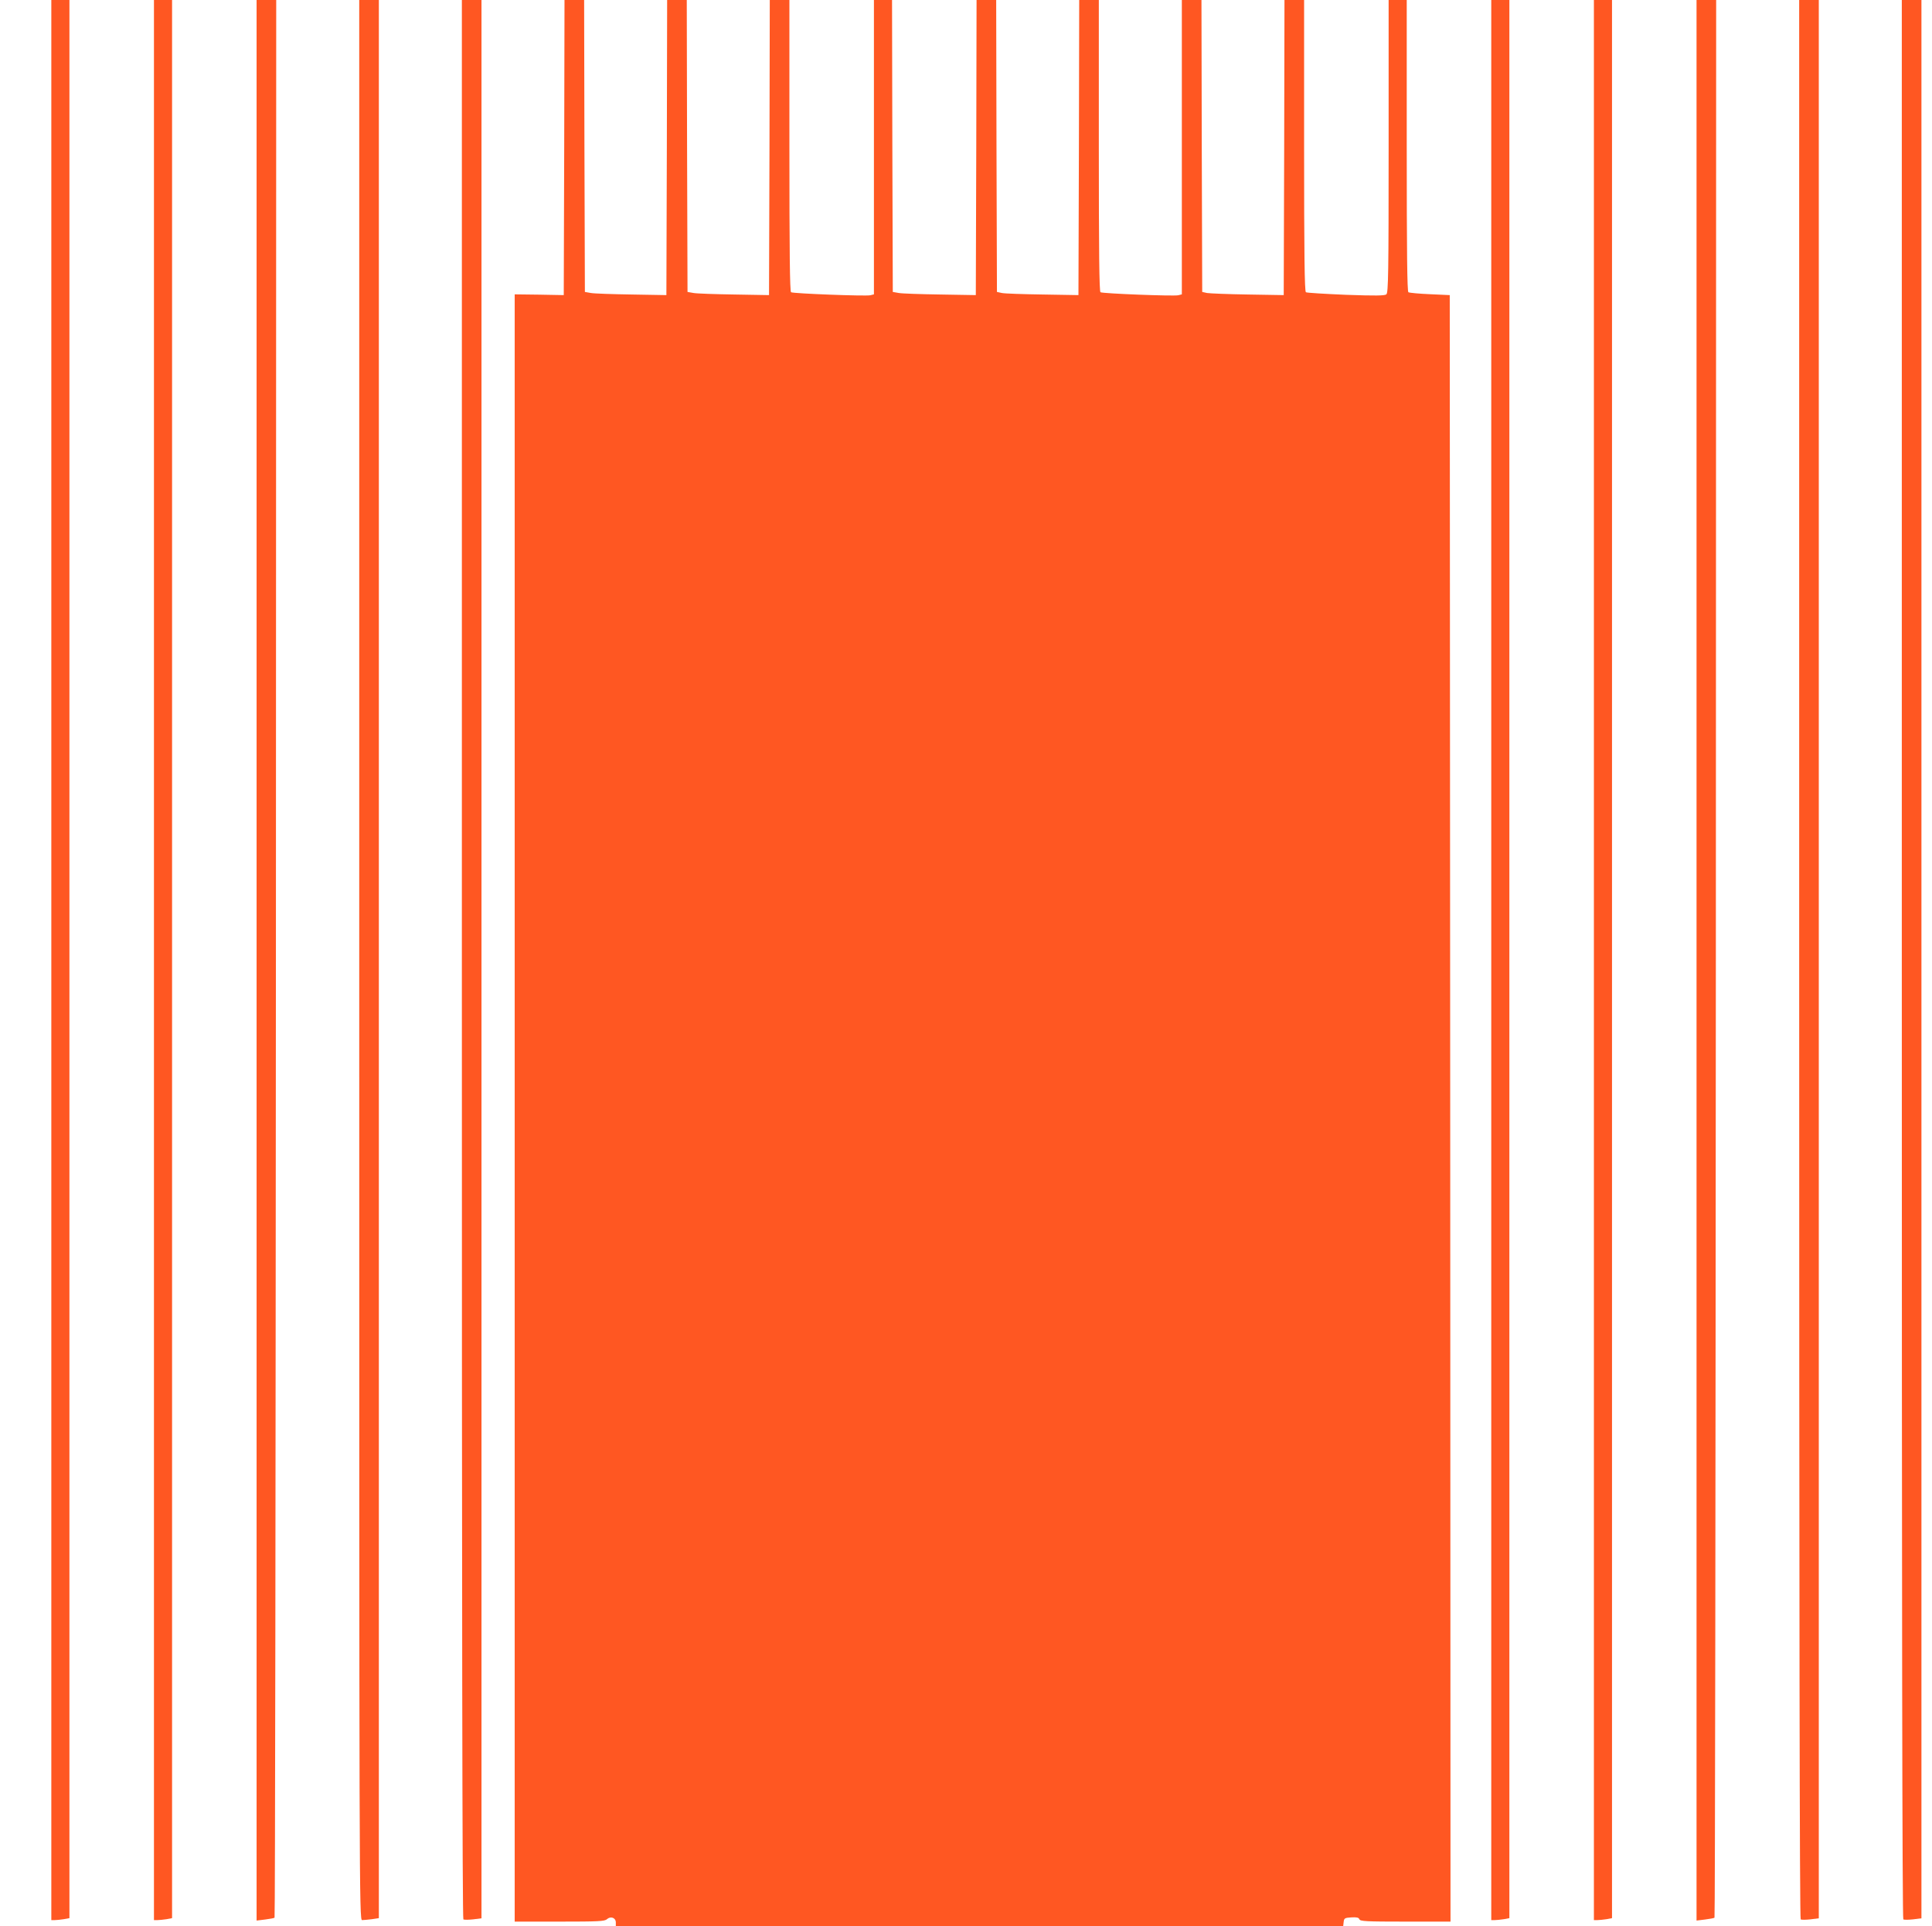 <?xml version="1.0" standalone="no"?>
<!DOCTYPE svg PUBLIC "-//W3C//DTD SVG 20010904//EN"
 "http://www.w3.org/TR/2001/REC-SVG-20010904/DTD/svg10.dtd">
<svg version="1.0" xmlns="http://www.w3.org/2000/svg"
 width="1280pt" height="1276pt" viewBox="0 0 1280 1276"
 preserveAspectRatio="xMidYMid meet">
<g transform="translate(0,1276) scale(0.1,-0.1)"
fill="#ff5722" stroke="none">
<path d="M340 6400 l0 -6360 23 0 c12 0 39 3 59 6 l38 7 0 6353 0 6354 -60 0
-60 0 0 -6360z"/>
<path d="M1020 6400 l0 -6360 23 0 c12 0 39 3 60 6 l37 7 0 6353 0 6354 -60 0
-60 0 0 -6360z"/>
<path d="M1700 6399 l0 -6362 57 7 c31 4 59 9 62 12 4 3 7 2863 9 6355 l2
6349 -65 0 -65 0 0 -6361z"/>
<path d="M2380 6400 c0 -6194 0 -6360 19 -6360 10 0 39 3 65 6 l46 7 0 6353 0
6354 -65 0 -65 0 0 -6360z"/>
<path d="M3060 6406 c0 -4298 3 -6357 10 -6361 6 -4 35 -3 65 0 l55 7 0 6354
0 6354 -65 0 -65 0 0 -6354z"/>
<path d="M3738 11783 l-3 -978 -162 3 -163 2 0 -5390 0 -5390 297 0 c257 0
299 2 314 16 25 22 59 10 59 -22 l0 -24 2409 0 2410 0 3 27 c3 26 7 28 51 31
35 2 49 -1 53 -12 5 -14 44 -16 305 -16 l299 0 -2 5387 -3 5388 -131 6 c-72 3
-136 9 -143 13 -8 5 -11 258 -11 972 l0 964 -60 0 -60 0 0 -969 c0 -841 -2
-970 -15 -981 -11 -9 -71 -10 -268 -3 -140 6 -259 13 -265 17 -9 5 -12 253
-12 972 l0 964 -65 0 -65 0 -2 -977 -3 -978 -238 4 c-131 2 -252 7 -270 10
l-32 7 -3 967 -2 967 -65 0 -65 0 0 -975 0 -975 -24 -6 c-31 -7 -499 11 -515
20 -8 5 -11 262 -11 972 l0 964 -65 0 -65 0 -2 -977 -3 -978 -237 4 c-131 2
-253 6 -270 10 l-33 7 -3 967 -2 967 -65 0 -65 0 -2 -977 -3 -978 -235 4
c-129 2 -253 6 -275 10 l-40 7 -3 967 -2 967 -60 0 -60 0 0 -975 0 -975 -24
-6 c-31 -7 -509 11 -525 20 -8 5 -11 259 -11 972 l0 964 -65 0 -65 0 -2 -977
-3 -978 -230 4 c-126 2 -248 6 -270 10 l-40 7 -3 967 -2 967 -65 0 -65 0 -2
-977 -3 -978 -230 4 c-126 2 -248 6 -270 10 l-40 7 -3 967 -2 967 -65 0 -65 0
-2 -977z"/>
<path d="M9880 6400 l0 -6360 23 0 c12 0 39 3 60 6 l37 7 0 6353 0 6354 -60 0
-60 0 0 -6360z"/>
<path d="M10560 6400 l0 -6360 23 0 c12 0 39 3 60 6 l37 7 0 6353 0 6354 -60
0 -60 0 0 -6360z"/>
<path d="M11240 6399 l0 -6362 57 7 c31 4 59 9 62 12 4 3 7 2863 9 6355 l2
6349 -65 0 -65 0 0 -6361z"/>
<path d="M11920 6406 c0 -4298 3 -6357 10 -6361 6 -4 35 -3 65 0 l55 7 0 6354
0 6354 -65 0 -65 0 0 -6354z"/>
<path d="M12600 6406 c0 -4298 3 -6357 10 -6361 6 -4 35 -3 65 0 l55 7 0 6354
0 6354 -65 0 -65 0 0 -6354z"/>
</g>
</svg>
